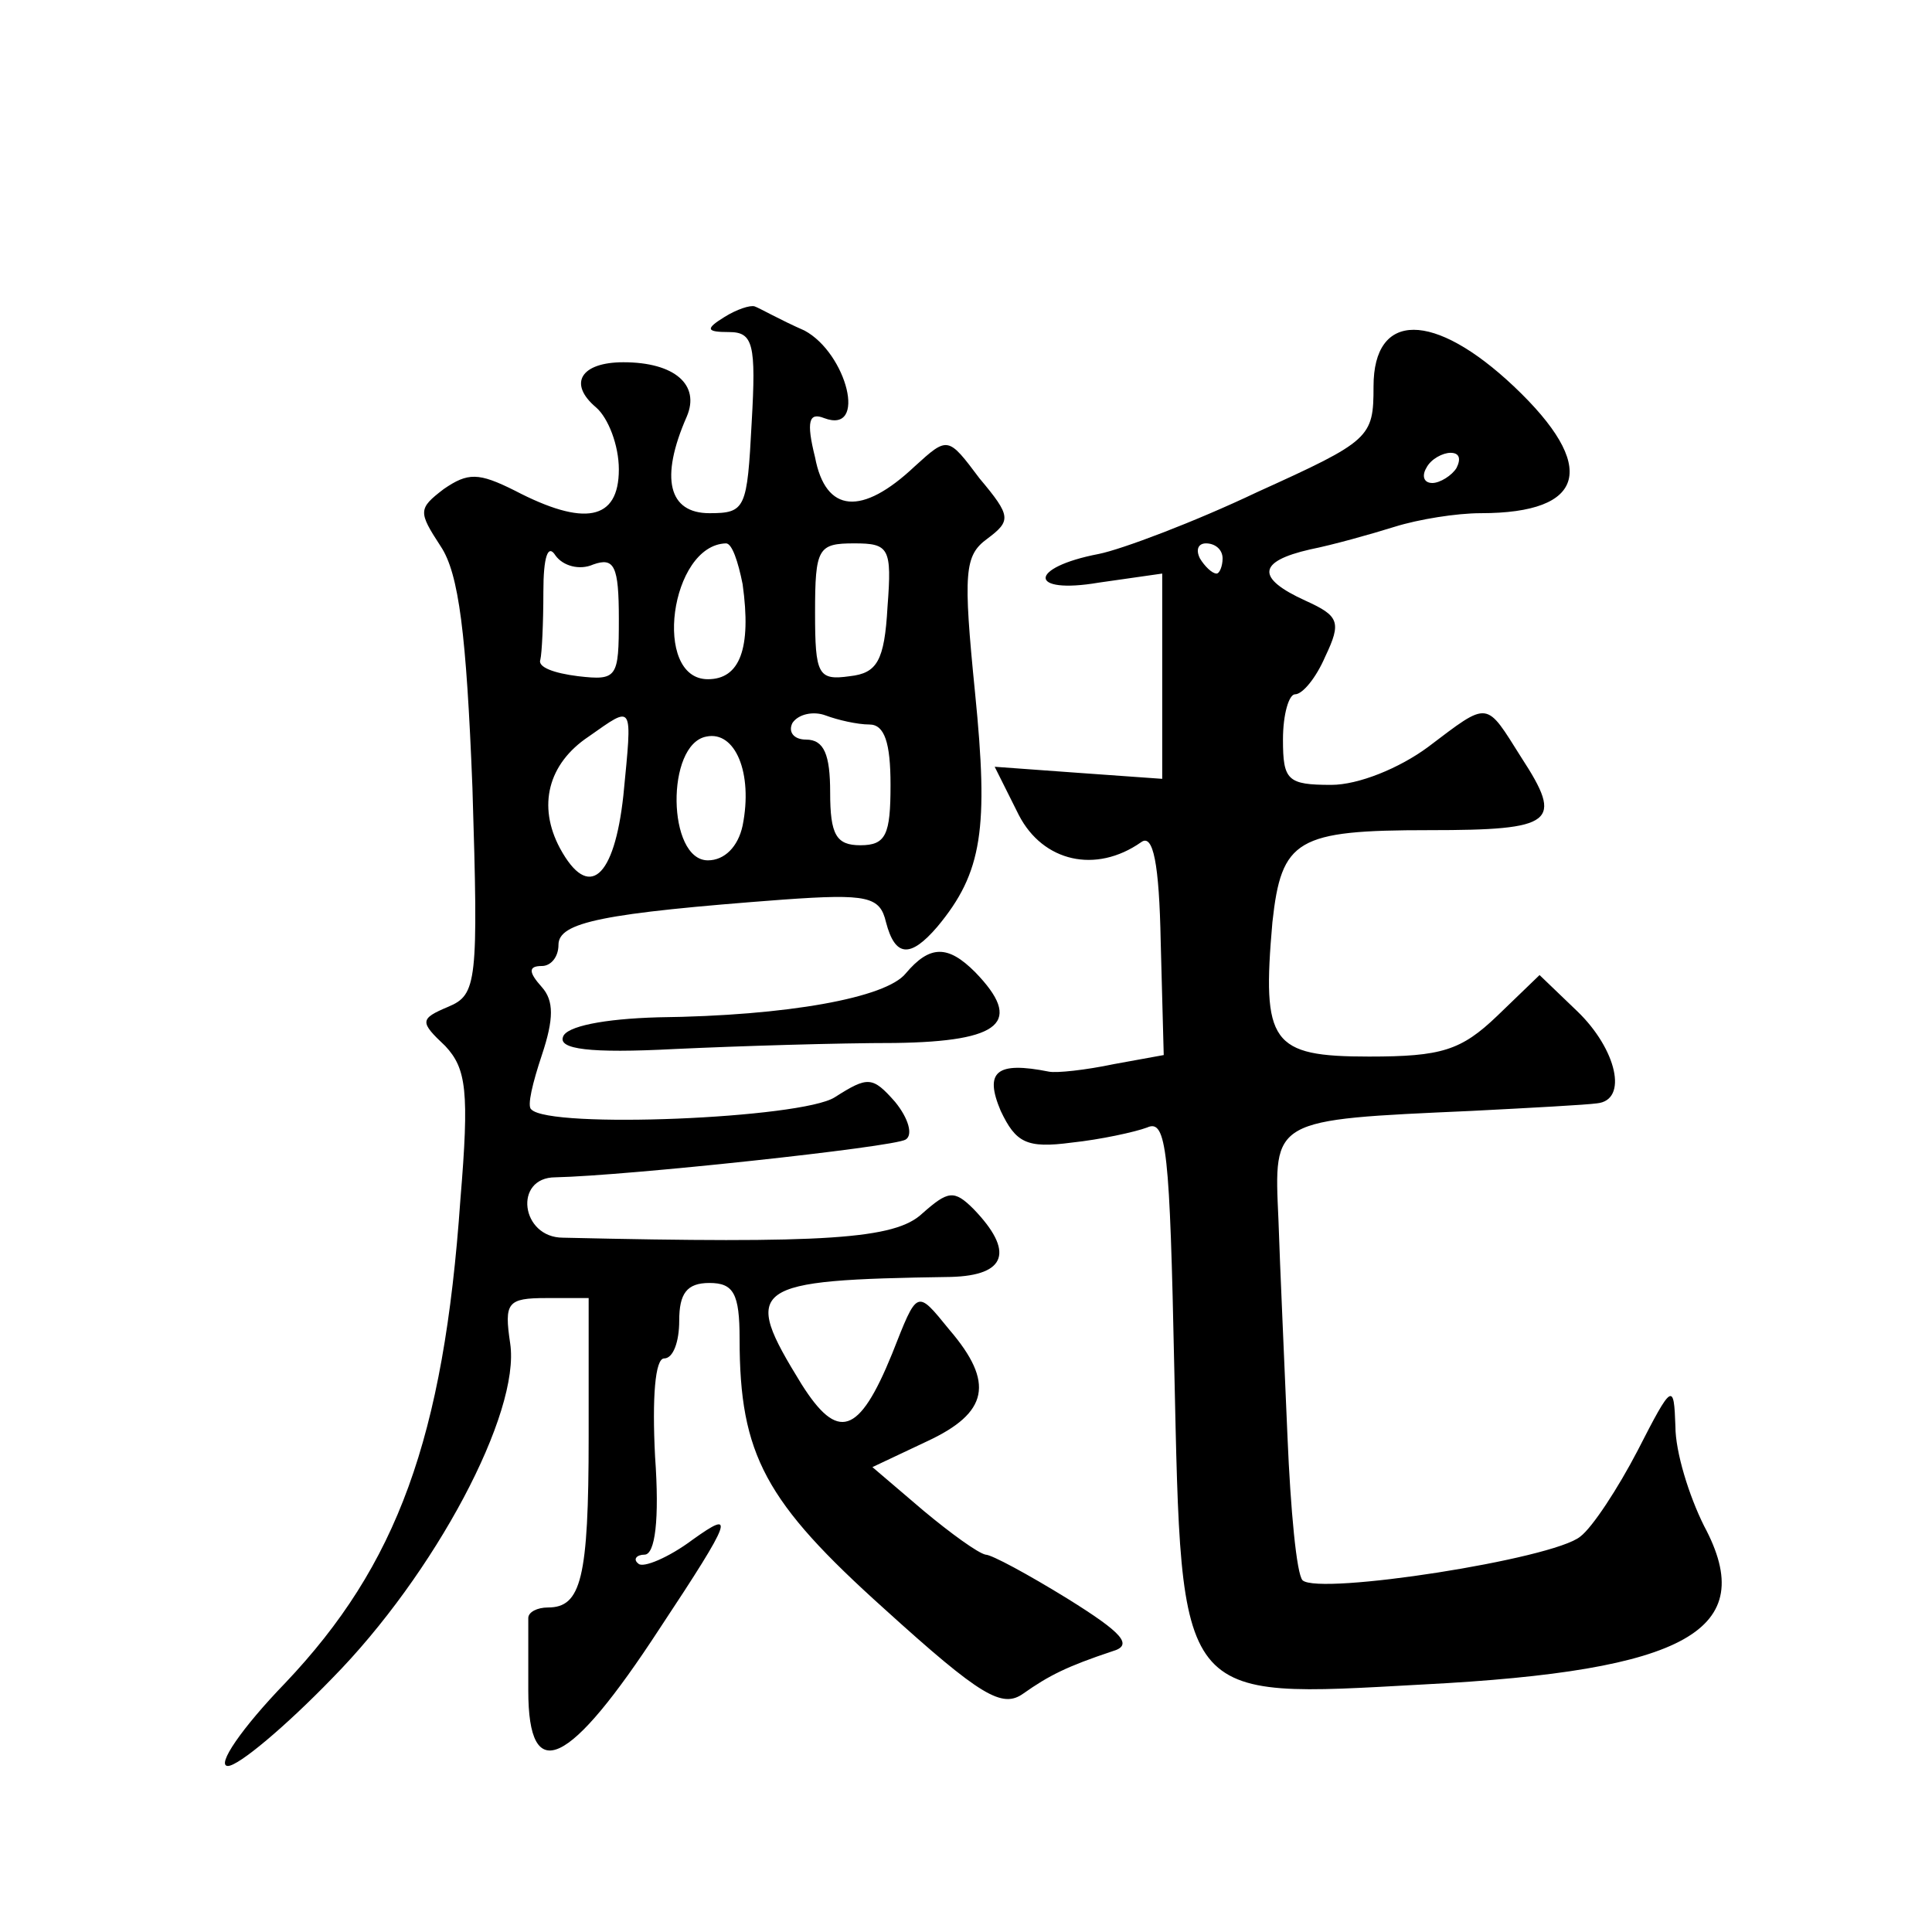 <?xml version="1.0" standalone="no"?>
<!DOCTYPE svg PUBLIC "-//W3C//DTD SVG 20010904//EN"
 "http://www.w3.org/TR/2001/REC-SVG-20010904/DTD/svg10.dtd">
<svg version="1.0" xmlns="http://www.w3.org/2000/svg"
 width="128pt" height="128pt" viewBox="0 0 128 128"
 preserveAspectRatio="xMidYMid meet">
<g transform="translate(0,128) scale(0.1,-0.1)"
fill="#0" stroke="none">
<path d="M480 1070 c-13 -8 -12 -10 3 -10 16 0 18 -8 15 -60 -3 -57 -4 -60 -28
-60 -27 0 -33 23 -15 64 9 21 -8 36 -42 36 -28 0 -37 -14 -18 -30 8 -7 15 -25 15
-41 0 -34 -23 -38 -69 -14 -24 12 -31 12 -47 1 -17 -13 -17 -15 -2 -38 12 -18 17
-58 21 -160 4 -129 3 -137 -16 -145 -19 -8 -19 -10 -2 -26 14 -15 16 -30 10 -102
-11 -158 -42 -242 -116 -320 -29 -30 -46 -55 -38 -55 7 0 38 26 69 58 68 69 125
176 118 222 -4 27 -2 30 24 30 l28 0 0 -92 c0 -94 -5 -113 -27 -113 -7 0 -13 -3
-13 -7 0 -5 0 -26 0 -48 0 -64 27 -51 87 41 49 74 50 79 22 59 -16 -12 -33 -19
-36 -16 -4 3 -1 6 4 6 7 0 10 23 7 65 -2 39 0 65 6 65 6 0 10 11 10 25 0 18 5 25
20 25 16 0 20 -7 20 -37 0 -77 17 -108 96 -179 64 -58 78 -66 92 -56 17 12 29 18
59 28 14 4 7 12 -30 35 -26 16 -50 29 -54 29 -5 1 -23 14 -41 29 l-34 29 36 17
c41 19 45 39 15 74 -22 27 -21 27 -38 -16 -22 -54 -36 -58 -60 -20 -40 65 -35 69
99 71 37 1 42 17 15 45 -13 13 -17 12 -34 -3 -18 -17 -64 -20 -238 -16 -28 0 -33
40 -5 40 47 1 224 20 232 25 5 3 2 14 -7 25 -15 17 -18 17 -40 3 -22 -14 -189 -21
-201 -8 -3 2 1 18 7 36 8 24 8 36 0 45 -9 10 -9 14 0 14 6 0 11 6 11 14 0 15 29
21 149 30 56 4 64 2 68 -15 6 -23 16 -24 34 -3 30 36 34 65 25 155 -8 80 -7 91
8 102 16 12 16 15 -5 40 -21 28 -21 28 -43 8 -35 -33 -59 -31 -66 6 -6 24 -4 30
6 26 29 -11 15 43 -13 58 -16 7 -30 15 -33 16 -3 1 -12 -2 -20 -7z m-87 -164 c14
5 17 -1 17 -36 0 -39 -1 -41 -27 -38 -16 2 -27 6 -25 11 1 4 2 24 2 45 0 23 3 32
8 24 5 -7 16 -10 25 -6z m99 -13 c6 -43 -2 -63 -23 -63 -37 0 -25 89 12 90 4 0
8 -12 11 -27z m96 -15 c-2 -36 -7 -44 -25 -46 -21 -3 -23 1 -23 42 0 43 2 46 26
46 23 0 25 -3 22 -42z m-175 -125 c-6 -55 -23 -70 -42 -35 -15 28 -8 56 19 74 30
21 29 23 23 -39z m163 47 c10 0 14 -12 14 -40 0 -33 -3 -40 -20 -40 -16 0 -20 7
-20 35 0 25 -4 35 -16 35 -8 0 -12 5 -9 11 4 6 14 8 22 5 8 -3 21 -6 29 -6z m-84
-67 c-3 -14 -12 -23 -23 -23 -27 0 -28 77 -1 82 19 4 31 -24 24 -59z M910 1024
c0 -34 -2 -36 -77 -70 -42 -20 -90 -38 -105 -41 -47 -9 -47 -27 0 -19 l42 6 0 -68
0 -68 -56 4 -55 4 16 -32 c16 -31 51 -39 81 -18 8 6 12 -14 13 -66 l2 -75 -33 -6
c-19 -4 -38 -6 -43 -5 -35 7 -43 0 -32 -26 10 -21 17 -25 47 -21 19 2 42 7 50 10
13 6 15 -16 18 -160 5 -223 1 -218 165 -209 175 9 223 36 186 105 -10 20 -19 49
-19 66 -1 29 -2 29 -25 -16 -13 -25 -30 -51 -38 -57 -18 -15 -173 -39 -184 -29
-4 4 -8 47 -10 95 -2 48 -5 113 -6 144 -3 67 -5 66 128 72 39 2 76 4 83 5 21 2
13 36 -13 61 l-25 24 -28 -27 c-24 -23 -37 -27 -85 -27 -65 0 -71 9 -64 89 6 55
16 61 104 61 83 0 89 5 61 48 -24 38 -21 38 -62 7 -19 -14 -46 -25 -64 -25 -29
0 -32 3 -32 30 0 17 4 30 8 30 5 0 14 11 20 25 11 23 9 27 -13 37 -33 15 -32 26
3 34 15 3 40 10 56 15 16 5 41 9 57 9 70 0 78 31 22 84 -53 50 -93 50 -93 0z m55
-54 c-3 -5 -11 -10 -16 -10 -6 0 -7 5 -4 10 3 6 11 10 16 10 6 0 7 -4 4 -10z m-155
-60 c0 -5 -2 -10 -4 -10 -3 0 -8 5 -11 10 -3 6 -1 10 4 10 6 0 11 -4 11 -10z M600
635 c-13 -16 -78 -28 -164 -29 -36 -1 -61 -6 -63 -13 -3 -8 17 -11 74 -8 43 2 108
4 146 4 71 1 85 14 53 47 -18 18 -30 18 -46 -1z"/>
</g>
</svg>
